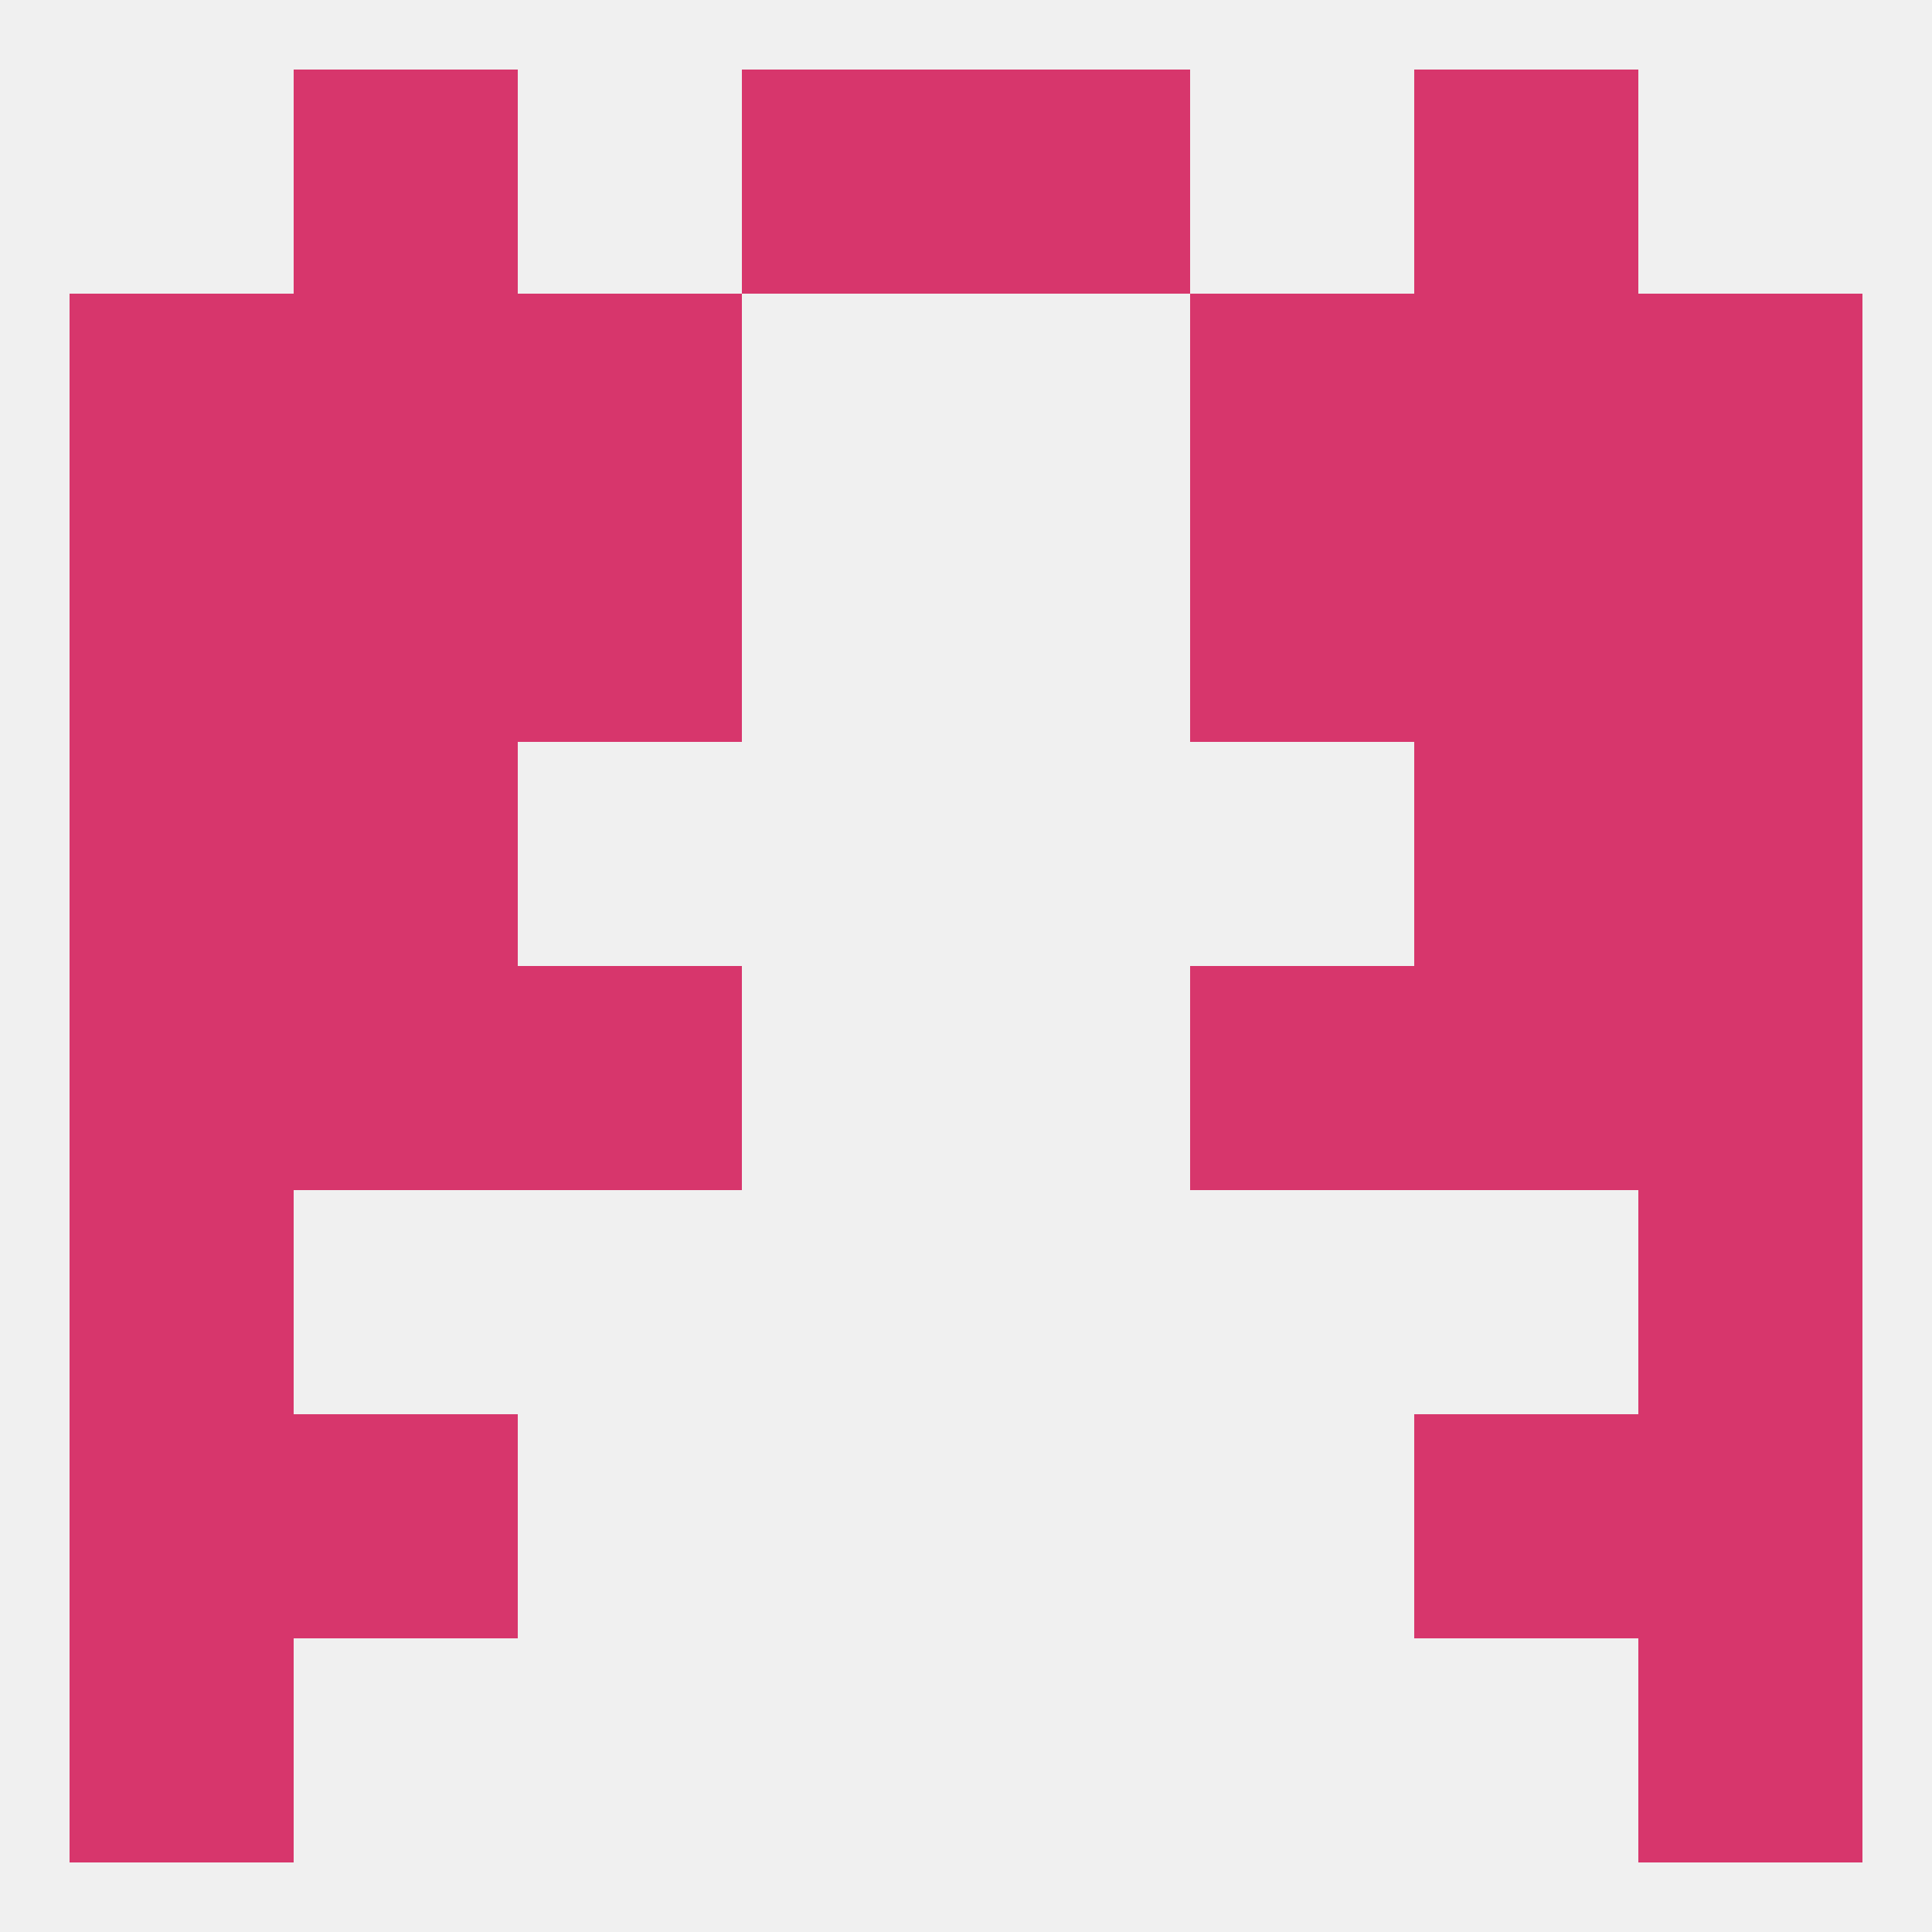 
<!--   <?xml version="1.0"?> -->
<svg version="1.1" baseprofile="full" xmlns="http://www.w3.org/2000/svg" xmlns:xlink="http://www.w3.org/1999/xlink" xmlns:ev="http://www.w3.org/2001/xml-events" width="250" height="250" viewBox="0 0 250 250" >
	<rect width="100%" height="100%" fill="rgba(240,240,240,255)"/>

	<rect x="9" y="183" width="29" height="29" fill="rgba(215,54,108,255)"/>
	<rect x="212" y="183" width="29" height="29" fill="rgba(215,54,108,255)"/>
	<rect x="38" y="183" width="29" height="29" fill="rgba(215,54,108,255)"/>
	<rect x="183" y="183" width="29" height="29" fill="rgba(215,54,108,255)"/>
	<rect x="212" y="154" width="29" height="29" fill="rgba(215,54,108,255)"/>
	<rect x="9" y="154" width="29" height="29" fill="rgba(215,54,108,255)"/>
	<rect x="67" y="38" width="29" height="29" fill="rgba(215,54,108,255)"/>
	<rect x="154" y="38" width="29" height="29" fill="rgba(215,54,108,255)"/>
	<rect x="9" y="38" width="29" height="29" fill="rgba(215,54,108,255)"/>
	<rect x="212" y="38" width="29" height="29" fill="rgba(215,54,108,255)"/>
	<rect x="38" y="38" width="29" height="29" fill="rgba(215,54,108,255)"/>
	<rect x="183" y="38" width="29" height="29" fill="rgba(215,54,108,255)"/>
	<rect x="38" y="9" width="29" height="29" fill="rgba(215,54,108,255)"/>
	<rect x="183" y="9" width="29" height="29" fill="rgba(215,54,108,255)"/>
	<rect x="96" y="9" width="29" height="29" fill="rgba(215,54,108,255)"/>
	<rect x="125" y="9" width="29" height="29" fill="rgba(215,54,108,255)"/>
	<rect x="9" y="212" width="29" height="29" fill="rgba(215,54,108,255)"/>
	<rect x="212" y="212" width="29" height="29" fill="rgba(215,54,108,255)"/>
	<rect x="38" y="125" width="29" height="29" fill="rgba(215,54,108,255)"/>
	<rect x="183" y="125" width="29" height="29" fill="rgba(215,54,108,255)"/>
	<rect x="9" y="125" width="29" height="29" fill="rgba(215,54,108,255)"/>
	<rect x="212" y="125" width="29" height="29" fill="rgba(215,54,108,255)"/>
	<rect x="67" y="125" width="29" height="29" fill="rgba(215,54,108,255)"/>
	<rect x="154" y="125" width="29" height="29" fill="rgba(215,54,108,255)"/>
	<rect x="212" y="96" width="29" height="29" fill="rgba(215,54,108,255)"/>
	<rect x="38" y="96" width="29" height="29" fill="rgba(215,54,108,255)"/>
	<rect x="183" y="96" width="29" height="29" fill="rgba(215,54,108,255)"/>
	<rect x="9" y="96" width="29" height="29" fill="rgba(215,54,108,255)"/>
	<rect x="38" y="67" width="29" height="29" fill="rgba(215,54,108,255)"/>
	<rect x="183" y="67" width="29" height="29" fill="rgba(215,54,108,255)"/>
	<rect x="9" y="67" width="29" height="29" fill="rgba(215,54,108,255)"/>
	<rect x="212" y="67" width="29" height="29" fill="rgba(215,54,108,255)"/>
	<rect x="67" y="67" width="29" height="29" fill="rgba(215,54,108,255)"/>
	<rect x="154" y="67" width="29" height="29" fill="rgba(215,54,108,255)"/>
</svg>